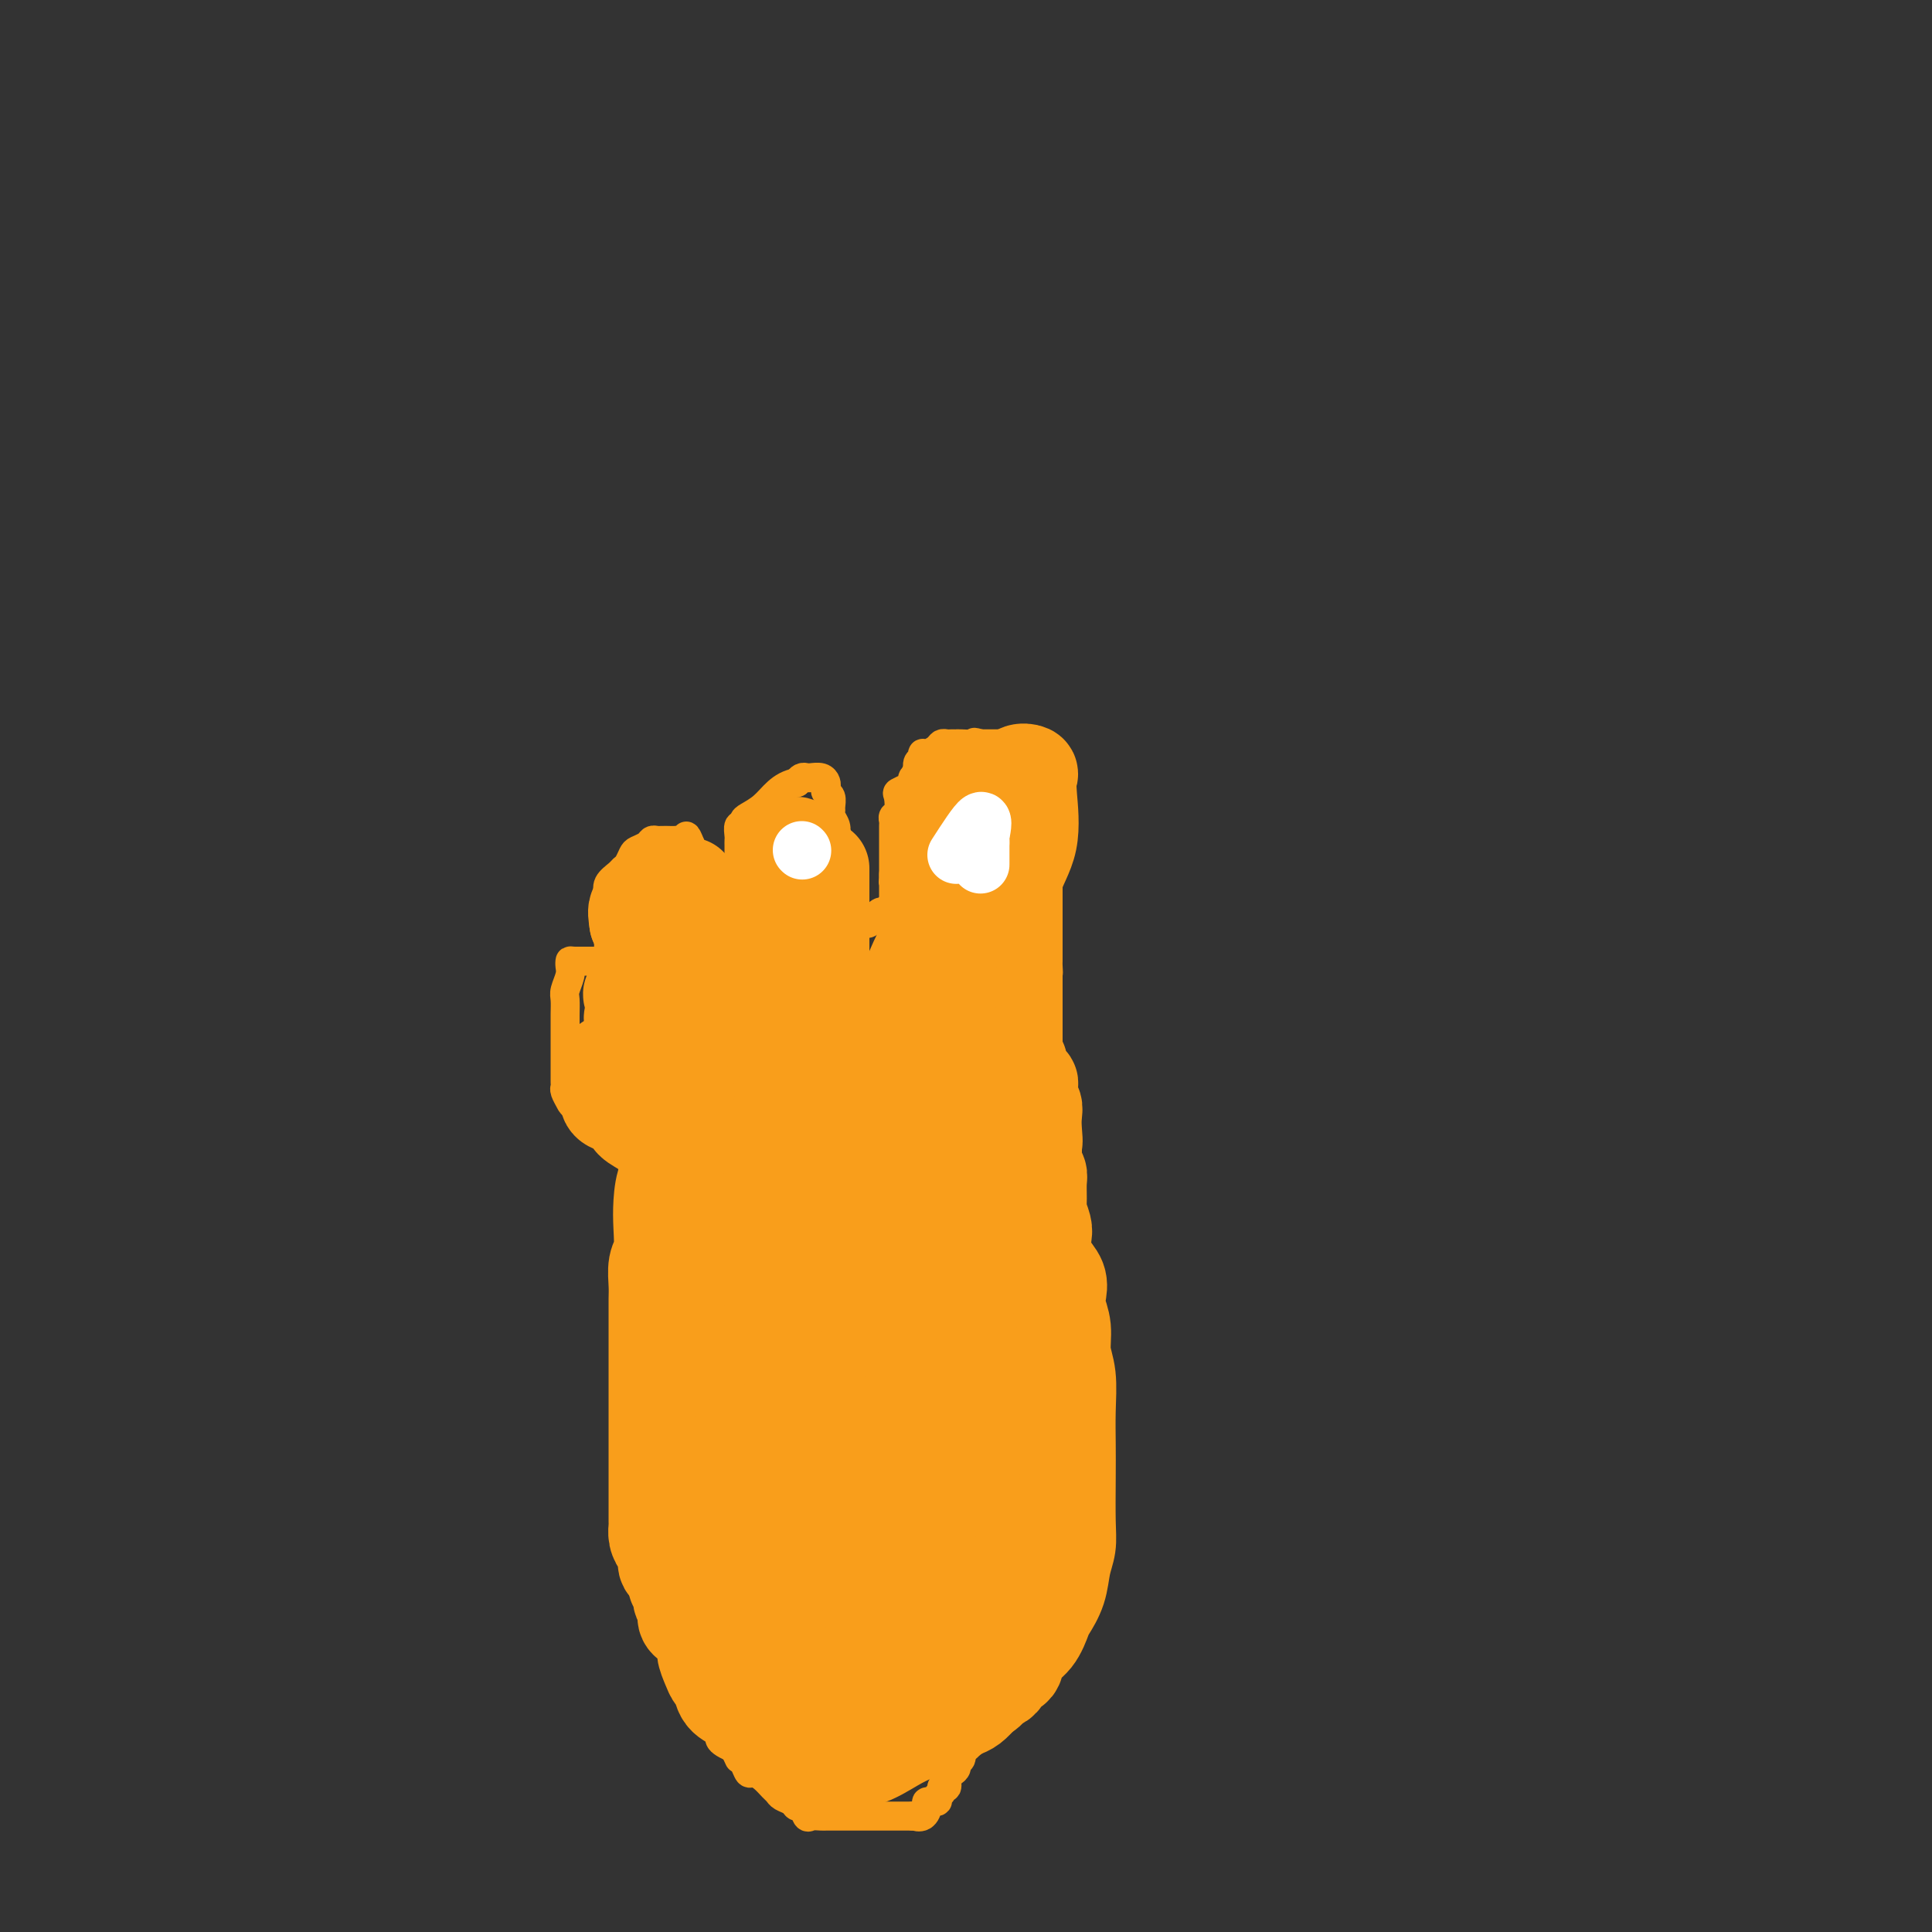 <svg viewBox='0 0 400 400' version='1.1' xmlns='http://www.w3.org/2000/svg' xmlns:xlink='http://www.w3.org/1999/xlink'><rect x="0" y="0" width="400" height="400" fill="#333333" stroke="none"/><g fill='none' stroke='#F99E1B' stroke-width='6' stroke-linecap='round' stroke-linejoin='round'><path d='M130,214c2.959,3.798 5.917,7.596 7,9c1.083,1.404 0.290,0.414 0,1c-0.290,0.586 -0.078,2.747 0,4c0.078,1.253 0.021,1.599 0,2c-0.021,0.401 -0.006,0.856 0,2c0.006,1.144 0.001,2.977 0,4c-0.001,1.023 -0.000,1.237 0,2c0.000,0.763 0.000,2.076 0,3c-0.000,0.924 -0.000,1.458 0,2c0.000,0.542 0.000,1.091 0,2c-0.000,0.909 -0.000,2.178 0,3c0.000,0.822 0.000,1.197 0,2c-0.000,0.803 -0.000,2.035 0,3c0.000,0.965 0.000,1.662 0,2c-0.000,0.338 -0.000,0.317 0,1c0.000,0.683 0.000,2.068 0,3c-0.000,0.932 -0.000,1.409 0,2c0.000,0.591 0.000,1.295 0,2'/><path d='M137,263c0.000,6.828 0.000,3.897 0,3c0.000,-0.897 0.000,0.238 0,1c0.000,0.762 0.000,1.149 0,2c0.000,0.851 0.000,2.166 0,3c0.000,0.834 0.000,1.186 0,2c-0.000,0.814 -0.000,2.091 0,3c0.000,0.909 0.000,1.450 0,2c-0.000,0.550 -0.000,1.109 0,2c0.000,0.891 0.000,2.113 0,3c-0.000,0.887 -0.000,1.440 0,2c0.000,0.560 0.000,1.127 0,2c-0.000,0.873 -0.000,2.050 0,3c0.000,0.950 0.000,1.672 0,2c-0.000,0.328 -0.000,0.263 0,1c0.000,0.737 0.000,2.278 0,3c-0.000,0.722 -0.000,0.627 0,1c0.000,0.373 0.000,1.213 0,2c-0.000,0.787 -0.000,1.519 0,2c0.000,0.481 0.000,0.710 0,1c-0.000,0.290 -0.000,0.641 0,1c0.000,0.359 0.000,0.726 0,1c-0.000,0.274 -0.000,0.455 0,1c0.000,0.545 0.000,1.453 0,2c-0.000,0.547 -0.001,0.731 0,1c0.001,0.269 0.004,0.621 0,1c-0.004,0.379 -0.015,0.784 0,1c0.015,0.216 0.057,0.243 0,1c-0.057,0.757 -0.211,2.244 0,3c0.211,0.756 0.788,0.780 1,1c0.212,0.220 0.061,0.634 0,1c-0.061,0.366 -0.030,0.683 0,1'/><path d='M138,318c0.033,8.853 -0.384,3.485 0,2c0.384,-1.485 1.571,0.914 2,2c0.429,1.086 0.101,0.858 0,1c-0.101,0.142 0.026,0.654 0,1c-0.026,0.346 -0.204,0.524 0,1c0.204,0.476 0.790,1.248 1,2c0.210,0.752 0.042,1.483 0,2c-0.042,0.517 0.040,0.822 0,1c-0.040,0.178 -0.203,0.231 0,1c0.203,0.769 0.773,2.255 1,3c0.227,0.745 0.112,0.748 0,1c-0.112,0.252 -0.222,0.753 0,1c0.222,0.247 0.777,0.241 1,1c0.223,0.759 0.113,2.283 0,3c-0.113,0.717 -0.228,0.626 0,1c0.228,0.374 0.801,1.214 1,2c0.199,0.786 0.026,1.518 0,2c-0.026,0.482 0.097,0.714 0,1c-0.097,0.286 -0.414,0.626 0,1c0.414,0.374 1.560,0.783 2,1c0.440,0.217 0.174,0.242 0,1c-0.174,0.758 -0.257,2.248 0,3c0.257,0.752 0.852,0.765 1,1c0.148,0.235 -0.153,0.693 0,1c0.153,0.307 0.758,0.463 1,1c0.242,0.537 0.120,1.453 0,2c-0.120,0.547 -0.236,0.724 0,1c0.236,0.276 0.826,0.651 1,1c0.174,0.349 -0.069,0.671 0,1c0.069,0.329 0.448,0.665 1,1c0.552,0.335 1.276,0.667 2,1'/><path d='M152,362c1.417,2.901 0.960,2.152 1,2c0.040,-0.152 0.578,0.292 1,1c0.422,0.708 0.729,1.681 1,2c0.271,0.319 0.505,-0.017 1,0c0.495,0.017 1.250,0.385 2,1c0.750,0.615 1.496,1.475 2,2c0.504,0.525 0.765,0.713 1,1c0.235,0.287 0.444,0.673 1,1c0.556,0.327 1.457,0.595 2,1c0.543,0.405 0.727,0.946 1,1c0.273,0.054 0.637,-0.378 1,0c0.363,0.378 0.727,1.565 1,2c0.273,0.435 0.455,0.116 1,0c0.545,-0.116 1.455,-0.031 2,0c0.545,0.031 0.727,0.008 1,0c0.273,-0.008 0.636,-0.002 1,0c0.364,0.002 0.727,0.001 1,0c0.273,-0.001 0.454,-0.000 1,0c0.546,0.000 1.455,0.000 2,0c0.545,-0.000 0.726,-0.000 1,0c0.274,0.000 0.640,0.000 1,0c0.360,-0.000 0.712,-0.000 1,0c0.288,0.000 0.510,0.000 1,0c0.490,-0.000 1.248,-0.000 2,0c0.752,0.000 1.497,0.000 2,0c0.503,-0.000 0.764,-0.000 1,0c0.236,0.000 0.448,0.000 1,0c0.552,-0.000 1.443,-0.000 2,0c0.557,0.000 0.778,0.000 1,0'/><path d='M189,376c3.588,-0.028 1.558,-0.098 1,0c-0.558,0.098 0.357,0.363 1,0c0.643,-0.363 1.013,-1.354 1,-2c-0.013,-0.646 -0.411,-0.948 0,-1c0.411,-0.052 1.631,0.146 2,0c0.369,-0.146 -0.112,-0.634 0,-1c0.112,-0.366 0.817,-0.609 1,-1c0.183,-0.391 -0.157,-0.931 0,-1c0.157,-0.069 0.812,0.332 1,0c0.188,-0.332 -0.089,-1.397 0,-2c0.089,-0.603 0.544,-0.743 1,-1c0.456,-0.257 0.914,-0.632 1,-1c0.086,-0.368 -0.198,-0.728 0,-1c0.198,-0.272 0.880,-0.454 1,-1c0.120,-0.546 -0.323,-1.456 0,-2c0.323,-0.544 1.410,-0.722 2,-1c0.590,-0.278 0.682,-0.656 1,-1c0.318,-0.344 0.862,-0.655 1,-1c0.138,-0.345 -0.132,-0.725 0,-1c0.132,-0.275 0.664,-0.445 1,-1c0.336,-0.555 0.475,-1.496 1,-2c0.525,-0.504 1.436,-0.573 2,-1c0.564,-0.427 0.782,-1.214 1,-2'/><path d='M208,352c2.896,-3.830 0.637,-1.403 0,-1c-0.637,0.403 0.349,-1.216 1,-2c0.651,-0.784 0.965,-0.734 1,-1c0.035,-0.266 -0.211,-0.849 0,-1c0.211,-0.151 0.879,0.128 1,0c0.121,-0.128 -0.303,-0.664 0,-1c0.303,-0.336 1.334,-0.472 2,-1c0.666,-0.528 0.967,-1.449 1,-2c0.033,-0.551 -0.203,-0.733 0,-1c0.203,-0.267 0.843,-0.621 1,-1c0.157,-0.379 -0.170,-0.785 0,-1c0.170,-0.215 0.838,-0.241 1,-1c0.162,-0.759 -0.182,-2.253 0,-3c0.182,-0.747 0.890,-0.749 1,-1c0.110,-0.251 -0.377,-0.753 0,-1c0.377,-0.247 1.617,-0.240 2,-1c0.383,-0.760 -0.090,-2.286 0,-3c0.090,-0.714 0.742,-0.615 1,-1c0.258,-0.385 0.122,-1.253 0,-2c-0.122,-0.747 -0.229,-1.374 0,-2c0.229,-0.626 0.793,-1.252 1,-2c0.207,-0.748 0.056,-1.617 0,-2c-0.056,-0.383 -0.016,-0.281 0,-1c0.016,-0.719 0.008,-2.258 0,-3c-0.008,-0.742 -0.016,-0.688 0,-1c0.016,-0.312 0.057,-0.990 0,-2c-0.057,-1.010 -0.211,-2.354 0,-3c0.211,-0.646 0.789,-0.596 1,-1c0.211,-0.404 0.057,-1.263 0,-2c-0.057,-0.737 -0.016,-1.354 0,-2c0.016,-0.646 0.008,-1.323 0,-2'/><path d='M222,304c0.464,-4.698 0.124,-1.944 0,-1c-0.124,0.944 -0.033,0.079 0,-1c0.033,-1.079 0.009,-2.373 0,-3c-0.009,-0.627 -0.002,-0.586 0,-1c0.002,-0.414 0.001,-1.283 0,-2c-0.001,-0.717 -0.000,-1.283 0,-2c0.000,-0.717 0.000,-1.584 0,-2c-0.000,-0.416 -0.000,-0.381 0,-1c0.000,-0.619 0.000,-1.893 0,-3c-0.000,-1.107 -0.000,-2.048 0,-3c0.000,-0.952 0.000,-1.917 0,-3c-0.000,-1.083 0.000,-2.286 0,-3c-0.000,-0.714 -0.000,-0.939 0,-2c0.000,-1.061 0.000,-2.959 0,-4c-0.000,-1.041 -0.000,-1.226 0,-2c0.000,-0.774 0.000,-2.138 0,-3c-0.000,-0.862 -0.000,-1.224 0,-2c0.000,-0.776 0.001,-1.967 0,-3c-0.001,-1.033 -0.004,-1.910 0,-3c0.004,-1.090 0.015,-2.394 0,-3c-0.015,-0.606 -0.057,-0.515 0,-1c0.057,-0.485 0.212,-1.545 0,-2c-0.212,-0.455 -0.793,-0.305 -1,-1c-0.207,-0.695 -0.041,-2.235 0,-3c0.041,-0.765 -0.041,-0.753 0,-1c0.041,-0.247 0.207,-0.752 0,-1c-0.207,-0.248 -0.788,-0.241 -1,-1c-0.212,-0.759 -0.057,-2.286 0,-3c0.057,-0.714 0.015,-0.615 0,-1c-0.015,-0.385 -0.004,-1.253 0,-2c0.004,-0.747 0.002,-1.374 0,-2'/><path d='M220,239c-0.538,-10.469 -0.884,-4.141 -1,-2c-0.116,2.141 -0.003,0.095 0,-1c0.003,-1.095 -0.104,-1.238 0,-2c0.104,-0.762 0.420,-2.143 0,-3c-0.420,-0.857 -1.577,-1.192 -2,-2c-0.423,-0.808 -0.113,-2.091 0,-3c0.113,-0.909 0.030,-1.446 0,-2c-0.030,-0.554 -0.008,-1.126 0,-2c0.008,-0.874 0.002,-2.051 0,-3c-0.002,-0.949 -0.001,-1.669 0,-2c0.001,-0.331 0.000,-0.272 0,-1c-0.000,-0.728 -0.000,-2.244 0,-3c0.000,-0.756 0.000,-0.752 0,-1c-0.000,-0.248 -0.000,-0.749 0,-1c0.000,-0.251 0.000,-0.252 0,-1c-0.000,-0.748 -0.000,-2.245 0,-3c0.000,-0.755 0.000,-0.769 0,-1c-0.000,-0.231 -0.000,-0.677 0,-1c0.000,-0.323 0.000,-0.521 0,-1c-0.000,-0.479 -0.000,-1.240 0,-2'/><path d='M217,202c-0.464,-5.902 -0.124,-2.158 0,-1c0.124,1.158 0.033,-0.271 0,-1c-0.033,-0.729 -0.009,-0.759 0,-1c0.009,-0.241 0.002,-0.695 0,-1c-0.002,-0.305 -0.001,-0.463 0,-1c0.001,-0.537 0.000,-1.452 0,-2c-0.000,-0.548 -0.000,-0.728 0,-1c0.000,-0.272 0.000,-0.636 0,-1c-0.000,-0.364 -0.000,-0.727 0,-1c0.000,-0.273 0.000,-0.457 0,-1c-0.000,-0.543 -0.000,-1.444 0,-2c0.000,-0.556 0.000,-0.768 0,-1c-0.000,-0.232 -0.000,-0.486 0,-1c0.000,-0.514 0.000,-1.290 0,-2c-0.000,-0.710 -0.000,-1.355 0,-2'/><path d='M217,183c0.000,-3.604 0.000,-3.114 0,-3c-0.000,0.114 -0.000,-0.148 0,-1c0.000,-0.852 0.000,-2.295 0,-3c-0.000,-0.705 -0.000,-0.673 0,-1c0.000,-0.327 0.000,-1.012 0,-2c-0.000,-0.988 -0.000,-2.278 0,-3c0.000,-0.722 0.000,-0.876 0,-1c-0.000,-0.124 -0.000,-0.218 0,-1c0.000,-0.782 0.000,-2.251 0,-3c-0.000,-0.749 -0.000,-0.777 0,-1c0.000,-0.223 0.001,-0.642 0,-1c-0.001,-0.358 -0.004,-0.656 0,-1c0.004,-0.344 0.016,-0.736 0,-1c-0.016,-0.264 -0.060,-0.400 0,-1c0.060,-0.600 0.223,-1.663 0,-2c-0.223,-0.337 -0.832,0.050 -1,0c-0.168,-0.050 0.106,-0.539 0,-1c-0.106,-0.461 -0.592,-0.894 -1,-1c-0.408,-0.106 -0.739,0.115 -1,0c-0.261,-0.115 -0.451,-0.567 -1,-1c-0.549,-0.433 -1.456,-0.848 -2,-1c-0.544,-0.152 -0.726,-0.041 -1,0c-0.274,0.041 -0.640,0.011 -1,0c-0.360,-0.011 -0.715,-0.003 -1,0c-0.285,0.003 -0.500,0.001 -1,0c-0.500,-0.001 -1.286,-0.000 -2,0c-0.714,0.000 -1.357,0.000 -2,0'/><path d='M203,154c-2.223,-0.619 -0.781,-0.166 -1,0c-0.219,0.166 -2.100,0.044 -3,0c-0.900,-0.044 -0.817,-0.009 -1,0c-0.183,0.009 -0.630,-0.008 -1,0c-0.370,0.008 -0.664,0.040 -1,0c-0.336,-0.040 -0.716,-0.151 -1,0c-0.284,0.151 -0.472,0.564 -1,1c-0.528,0.436 -1.394,0.894 -2,1c-0.606,0.106 -0.951,-0.140 -1,0c-0.049,0.140 0.198,0.668 0,1c-0.198,0.332 -0.839,0.470 -1,1c-0.161,0.530 0.160,1.452 0,2c-0.160,0.548 -0.800,0.722 -1,1c-0.200,0.278 0.038,0.659 0,1c-0.038,0.341 -0.354,0.640 -1,1c-0.646,0.360 -1.623,0.779 -2,1c-0.377,0.221 -0.154,0.243 0,1c0.154,0.757 0.237,2.248 0,3c-0.237,0.752 -0.796,0.765 -1,1c-0.204,0.235 -0.055,0.693 0,1c0.055,0.307 0.015,0.464 0,1c-0.015,0.536 -0.004,1.452 0,2c0.004,0.548 0.001,0.728 0,1c-0.001,0.272 -0.000,0.636 0,1c0.000,0.364 0.000,0.727 0,1c-0.000,0.273 -0.000,0.455 0,1c0.000,0.545 0.000,1.455 0,2c-0.000,0.545 -0.000,0.727 0,1c0.000,0.273 0.000,0.636 0,1'/><path d='M185,181c-0.155,2.825 -0.042,1.387 0,1c0.042,-0.387 0.012,0.278 0,1c-0.012,0.722 -0.006,1.500 0,2c0.006,0.500 0.012,0.722 0,1c-0.012,0.278 -0.042,0.613 0,1c0.042,0.387 0.155,0.825 0,1c-0.155,0.175 -0.577,0.088 -1,0'/><path d='M184,188c-0.102,1.301 0.141,1.052 0,1c-0.141,-0.052 -0.668,0.091 -1,0c-0.332,-0.091 -0.470,-0.417 -1,0c-0.530,0.417 -1.452,1.577 -2,2c-0.548,0.423 -0.721,0.108 -1,0c-0.279,-0.108 -0.662,-0.008 -1,0c-0.338,0.008 -0.629,-0.075 -1,0c-0.371,0.075 -0.820,0.307 -1,0c-0.180,-0.307 -0.090,-1.154 0,-2'/><path d='M176,189c-1.686,-0.220 -1.902,-1.270 -2,-2c-0.098,-0.730 -0.079,-1.140 0,-2c0.079,-0.860 0.217,-2.170 0,-3c-0.217,-0.830 -0.789,-1.181 -1,-2c-0.211,-0.819 -0.060,-2.107 0,-3c0.060,-0.893 0.030,-1.391 0,-2c-0.030,-0.609 -0.061,-1.328 0,-2c0.061,-0.672 0.213,-1.297 0,-2c-0.213,-0.703 -0.793,-1.484 -1,-2c-0.207,-0.516 -0.042,-0.768 0,-1c0.042,-0.232 -0.041,-0.443 0,-1c0.041,-0.557 0.205,-1.459 0,-2c-0.205,-0.541 -0.780,-0.719 -1,-1c-0.220,-0.281 -0.086,-0.663 0,-1c0.086,-0.337 0.125,-0.627 0,-1c-0.125,-0.373 -0.415,-0.829 -1,-1c-0.585,-0.171 -1.466,-0.056 -2,0c-0.534,0.056 -0.721,0.054 -1,0c-0.279,-0.054 -0.651,-0.158 -1,0c-0.349,0.158 -0.674,0.579 -1,1'/><path d='M165,162c-1.696,0.300 -2.937,1.051 -4,2c-1.063,0.949 -1.949,2.095 -3,3c-1.051,0.905 -2.268,1.570 -3,2c-0.732,0.430 -0.981,0.626 -1,1c-0.019,0.374 0.191,0.926 0,1c-0.191,0.074 -0.783,-0.331 -1,0c-0.217,0.331 -0.058,1.397 0,2c0.058,0.603 0.016,0.743 0,1c-0.016,0.257 -0.004,0.632 0,1c0.004,0.368 0.001,0.728 0,1c-0.001,0.272 -0.000,0.454 0,1c0.000,0.546 0.000,1.455 0,2c-0.000,0.545 -0.000,0.727 0,1c0.000,0.273 0.000,0.636 0,1c-0.000,0.364 -0.000,0.727 0,1c0.000,0.273 0.000,0.455 0,1c-0.000,0.545 -0.000,1.455 0,2c0.000,0.545 0.000,0.727 0,1c-0.000,0.273 -0.000,0.636 0,1c0.000,0.364 0.000,0.727 0,1c-0.000,0.273 -0.000,0.455 0,1c0.000,0.545 0.000,1.455 0,2c-0.000,0.545 -0.000,0.727 0,1c0.000,0.273 0.000,0.636 0,1'/><path d='M153,193c0.032,3.633 0.114,1.716 0,1c-0.114,-0.716 -0.422,-0.232 -1,0c-0.578,0.232 -1.427,0.213 -2,0c-0.573,-0.213 -0.871,-0.620 -1,-1c-0.129,-0.380 -0.091,-0.732 0,-1c0.091,-0.268 0.234,-0.453 0,-1c-0.234,-0.547 -0.846,-1.455 -1,-2c-0.154,-0.545 0.151,-0.727 0,-1c-0.151,-0.273 -0.759,-0.636 -1,-1c-0.241,-0.364 -0.115,-0.727 0,-1c0.115,-0.273 0.220,-0.455 0,-1c-0.220,-0.545 -0.763,-1.455 -1,-2c-0.237,-0.545 -0.168,-0.727 0,-1c0.168,-0.273 0.434,-0.636 0,-1c-0.434,-0.364 -1.566,-0.727 -2,-1c-0.434,-0.273 -0.168,-0.455 0,-1c0.168,-0.545 0.237,-1.455 0,-2c-0.237,-0.545 -0.782,-0.727 -1,-1c-0.218,-0.273 -0.109,-0.636 0,-1'/><path d='M143,175c-1.257,-3.166 -0.900,-1.580 -1,-1c-0.100,0.580 -0.657,0.156 -1,0c-0.343,-0.156 -0.473,-0.043 -1,0c-0.527,0.043 -1.449,0.014 -2,0c-0.551,-0.014 -0.729,-0.015 -1,0c-0.271,0.015 -0.636,0.044 -1,0c-0.364,-0.044 -0.727,-0.163 -1,0c-0.273,0.163 -0.455,0.607 -1,1c-0.545,0.393 -1.454,0.734 -2,1c-0.546,0.266 -0.728,0.455 -1,1c-0.272,0.545 -0.633,1.445 -1,2c-0.367,0.555 -0.739,0.765 -1,1c-0.261,0.235 -0.410,0.497 -1,1c-0.590,0.503 -1.622,1.248 -2,2c-0.378,0.752 -0.101,1.510 0,2c0.101,0.490 0.027,0.712 0,1c-0.027,0.288 -0.007,0.640 0,1c0.007,0.360 0.002,0.726 0,1c-0.002,0.274 -0.001,0.455 0,1c0.001,0.545 0.000,1.454 0,2c-0.000,0.546 -0.000,0.727 0,1c0.000,0.273 0.000,0.636 0,1'/><path d='M126,193c0.000,1.742 0.001,1.098 0,1c-0.001,-0.098 -0.003,0.352 0,1c0.003,0.648 0.012,1.494 0,2c-0.012,0.506 -0.045,0.671 0,1c0.045,0.329 0.168,0.820 0,1c-0.168,0.180 -0.626,0.048 -1,0c-0.374,-0.048 -0.664,-0.013 -1,0c-0.336,0.013 -0.719,0.003 -1,0c-0.281,-0.003 -0.460,-0.001 -1,0c-0.540,0.001 -1.440,0.000 -2,0c-0.560,-0.000 -0.780,-0.000 -1,0'/><path d='M119,199c-0.996,-0.040 -0.985,-0.139 -1,0c-0.015,0.139 -0.057,0.516 0,1c0.057,0.484 0.211,1.076 0,2c-0.211,0.924 -0.789,2.182 -1,3c-0.211,0.818 -0.057,1.197 0,2c0.057,0.803 0.015,2.031 0,3c-0.015,0.969 -0.004,1.678 0,2c0.004,0.322 0.001,0.256 0,1c-0.001,0.744 -0.000,2.297 0,3c0.000,0.703 0.000,0.555 0,1c-0.000,0.445 -0.000,1.481 0,2c0.000,0.519 0.000,0.521 0,1c-0.000,0.479 -0.001,1.437 0,2c0.001,0.563 0.004,0.732 0,1c-0.004,0.268 -0.014,0.635 0,1c0.014,0.365 0.052,0.729 0,1c-0.052,0.271 -0.192,0.450 0,1c0.192,0.550 0.718,1.472 1,2c0.282,0.528 0.320,0.663 1,1c0.680,0.337 2.003,0.875 3,1c0.997,0.125 1.668,-0.163 2,0c0.332,0.163 0.327,0.779 1,1c0.673,0.221 2.026,0.049 3,0c0.974,-0.049 1.570,0.025 2,0c0.430,-0.025 0.694,-0.150 1,0c0.306,0.150 0.653,0.575 1,1'/><path d='M132,232c2.799,0.621 2.796,0.174 3,0c0.204,-0.174 0.615,-0.074 1,0c0.385,0.074 0.742,0.123 1,0c0.258,-0.123 0.416,-0.418 1,0c0.584,0.418 1.596,1.548 2,2c0.404,0.452 0.202,0.226 0,0'/></g>
<g fill='none' stroke='#F99E1B' stroke-width='20' stroke-linecap='round' stroke-linejoin='round'><path d='M186,293c1.268,0.713 2.536,1.426 3,0c0.464,-1.426 0.124,-4.991 0,-8c-0.124,-3.009 -0.033,-5.464 0,-8c0.033,-2.536 0.009,-5.155 0,-8c-0.009,-2.845 -0.004,-5.915 0,-9c0.004,-3.085 0.008,-6.185 0,-10c-0.008,-3.815 -0.026,-8.345 0,-12c0.026,-3.655 0.098,-6.435 0,-9c-0.098,-2.565 -0.366,-4.915 -1,-7c-0.634,-2.085 -1.634,-3.904 -2,-5c-0.366,-1.096 -0.096,-1.468 0,-1c0.096,0.468 0.019,1.775 0,4c-0.019,2.225 0.019,5.367 0,9c-0.019,3.633 -0.096,7.758 0,12c0.096,4.242 0.365,8.603 0,14c-0.365,5.397 -1.366,11.831 -2,18c-0.634,6.169 -0.903,12.073 -1,17c-0.097,4.927 -0.023,8.875 0,13c0.023,4.125 -0.004,8.425 0,12c0.004,3.575 0.040,6.424 0,9c-0.040,2.576 -0.154,4.879 0,7c0.154,2.121 0.577,4.061 1,6'/><path d='M184,337c-0.083,19.471 0.709,8.149 1,5c0.291,-3.149 0.082,1.875 0,4c-0.082,2.125 -0.036,1.350 0,2c0.036,0.650 0.062,2.724 0,4c-0.062,1.276 -0.212,1.753 0,2c0.212,0.247 0.786,0.262 1,1c0.214,0.738 0.069,2.198 0,2c-0.069,-0.198 -0.061,-2.054 0,-3c0.061,-0.946 0.174,-0.984 0,-2c-0.174,-1.016 -0.636,-3.012 -1,-5c-0.364,-1.988 -0.629,-3.968 -1,-6c-0.371,-2.032 -0.846,-4.116 -2,-7c-1.154,-2.884 -2.985,-6.569 -4,-10c-1.015,-3.431 -1.214,-6.608 -2,-10c-0.786,-3.392 -2.161,-6.999 -3,-10c-0.839,-3.001 -1.143,-5.395 -2,-8c-0.857,-2.605 -2.268,-5.422 -3,-8c-0.732,-2.578 -0.785,-4.916 -1,-7c-0.215,-2.084 -0.594,-3.914 -1,-6c-0.406,-2.086 -0.841,-4.426 -1,-6c-0.159,-1.574 -0.043,-2.380 0,-4c0.043,-1.620 0.012,-4.054 0,-6c-0.012,-1.946 -0.007,-3.405 0,-5c0.007,-1.595 0.016,-3.325 0,-5c-0.016,-1.675 -0.056,-3.294 0,-5c0.056,-1.706 0.207,-3.498 0,-5c-0.207,-1.502 -0.774,-2.715 -1,-4c-0.226,-1.285 -0.113,-2.643 0,-4'/><path d='M164,231c-0.651,-9.351 -0.279,-4.229 0,-3c0.279,1.229 0.465,-1.436 0,-3c-0.465,-1.564 -1.581,-2.026 -2,-1c-0.419,1.026 -0.141,3.542 0,6c0.141,2.458 0.146,4.859 0,8c-0.146,3.141 -0.443,7.024 0,10c0.443,2.976 1.625,5.046 2,8c0.375,2.954 -0.057,6.791 0,9c0.057,2.209 0.604,2.789 1,4c0.396,1.211 0.642,3.054 1,4c0.358,0.946 0.829,0.995 1,1c0.171,0.005 0.041,-0.033 0,-1c-0.041,-0.967 0.007,-2.861 0,-4c-0.007,-1.139 -0.067,-1.522 0,-3c0.067,-1.478 0.262,-4.052 0,-6c-0.262,-1.948 -0.980,-3.272 -2,-5c-1.020,-1.728 -2.342,-3.860 -4,-6c-1.658,-2.140 -3.651,-4.286 -5,-6c-1.349,-1.714 -2.052,-2.995 -3,-4c-0.948,-1.005 -2.141,-1.733 -3,-3c-0.859,-1.267 -1.385,-3.072 -2,-4c-0.615,-0.928 -1.319,-0.979 -2,-1c-0.681,-0.021 -1.341,-0.010 -2,0'/><path d='M144,231c-3.411,-3.953 -1.438,-1.837 -1,-1c0.438,0.837 -0.660,0.393 -1,0c-0.340,-0.393 0.076,-0.736 0,-1c-0.076,-0.264 -0.645,-0.450 -1,-1c-0.355,-0.550 -0.495,-1.464 -1,-2c-0.505,-0.536 -1.374,-0.693 -2,-1c-0.626,-0.307 -1.009,-0.764 -1,-1c0.009,-0.236 0.411,-0.251 0,-1c-0.411,-0.749 -1.635,-2.231 -2,-3c-0.365,-0.769 0.127,-0.826 0,-1c-0.127,-0.174 -0.875,-0.467 -1,-1c-0.125,-0.533 0.373,-1.307 0,-2c-0.373,-0.693 -1.616,-1.306 -2,-2c-0.384,-0.694 0.090,-1.471 0,-2c-0.090,-0.529 -0.746,-0.811 -1,-1c-0.254,-0.189 -0.106,-0.283 0,-1c0.106,-0.717 0.171,-2.055 0,-3c-0.171,-0.945 -0.577,-1.495 0,-1c0.577,0.495 2.138,2.036 4,4c1.862,1.964 4.025,4.351 6,6c1.975,1.649 3.763,2.559 5,4c1.237,1.441 1.925,3.412 3,5c1.075,1.588 2.538,2.794 4,4'/><path d='M153,229c3.823,3.703 2.381,1.959 3,2c0.619,0.041 3.298,1.867 5,3c1.702,1.133 2.428,1.572 3,2c0.572,0.428 0.991,0.844 1,1c0.009,0.156 -0.393,0.053 -1,0c-0.607,-0.053 -1.418,-0.055 -2,0c-0.582,0.055 -0.935,0.167 -2,0c-1.065,-0.167 -2.844,-0.612 -4,-1c-1.156,-0.388 -1.691,-0.720 -3,-1c-1.309,-0.280 -3.394,-0.508 -5,-1c-1.606,-0.492 -2.735,-1.249 -4,-2c-1.265,-0.751 -2.668,-1.497 -4,-2c-1.332,-0.503 -2.595,-0.765 -4,-1c-1.405,-0.235 -2.952,-0.445 -4,-1c-1.048,-0.555 -1.599,-1.455 -2,-2c-0.401,-0.545 -0.654,-0.734 -1,-1c-0.346,-0.266 -0.785,-0.610 -1,-1c-0.215,-0.390 -0.204,-0.826 0,-1c0.204,-0.174 0.602,-0.087 1,0'/><path d='M129,223c-0.031,-0.760 1.392,-0.160 3,1c1.608,1.160 3.402,2.881 5,4c1.598,1.119 2.999,1.637 4,3c1.001,1.363 1.600,3.570 3,5c1.400,1.430 3.600,2.082 5,3c1.400,0.918 2.001,2.103 3,3c0.999,0.897 2.397,1.505 3,2c0.603,0.495 0.412,0.876 1,1c0.588,0.124 1.956,-0.009 2,0c0.044,0.009 -1.237,0.159 -2,0c-0.763,-0.159 -1.008,-0.627 -2,-1c-0.992,-0.373 -2.731,-0.649 -4,-1c-1.269,-0.351 -2.070,-0.776 -3,-1c-0.930,-0.224 -1.991,-0.248 -3,-1c-1.009,-0.752 -1.966,-2.232 -3,-3c-1.034,-0.768 -2.146,-0.825 -3,-1c-0.854,-0.175 -1.450,-0.467 -2,-1c-0.550,-0.533 -1.055,-1.308 -2,-2c-0.945,-0.692 -2.330,-1.302 -3,-2c-0.670,-0.698 -0.624,-1.482 -1,-2c-0.376,-0.518 -1.173,-0.768 -2,-1c-0.827,-0.232 -1.684,-0.447 -2,-1c-0.316,-0.553 -0.090,-1.444 0,-2c0.090,-0.556 0.045,-0.778 0,-1'/><path d='M126,225c-2.782,-2.649 -0.739,-1.270 0,-1c0.739,0.270 0.172,-0.569 0,-1c-0.172,-0.431 0.050,-0.455 0,-1c-0.050,-0.545 -0.372,-1.612 0,-2c0.372,-0.388 1.437,-0.097 2,0c0.563,0.097 0.624,0.001 1,0c0.376,-0.001 1.067,0.094 2,0c0.933,-0.094 2.108,-0.375 4,0c1.892,0.375 4.500,1.407 6,2c1.500,0.593 1.890,0.747 3,1c1.110,0.253 2.938,0.605 4,1c1.062,0.395 1.358,0.833 2,1c0.642,0.167 1.631,0.063 2,0c0.369,-0.063 0.118,-0.084 0,-1c-0.118,-0.916 -0.103,-2.728 0,-4c0.103,-1.272 0.296,-2.005 0,-3c-0.296,-0.995 -1.079,-2.251 -2,-4c-0.921,-1.749 -1.981,-3.990 -3,-6c-1.019,-2.010 -1.998,-3.788 -3,-5c-1.002,-1.212 -2.027,-1.858 -3,-3c-0.973,-1.142 -1.893,-2.781 -3,-4c-1.107,-1.219 -2.400,-2.017 -3,-3c-0.600,-0.983 -0.508,-2.149 -1,-3c-0.492,-0.851 -1.569,-1.386 -2,-1c-0.431,0.386 -0.215,1.693 0,3'/><path d='M132,191c0.259,0.896 1.905,2.135 3,4c1.095,1.865 1.639,4.355 2,7c0.361,2.645 0.538,5.443 1,8c0.462,2.557 1.209,4.871 2,7c0.791,2.129 1.628,4.072 2,6c0.372,1.928 0.281,3.841 1,5c0.719,1.159 2.249,1.566 3,3c0.751,1.434 0.723,3.897 1,5c0.277,1.103 0.859,0.845 1,1c0.141,0.155 -0.157,0.722 0,1c0.157,0.278 0.770,0.266 1,0c0.230,-0.266 0.077,-0.786 0,-1c-0.077,-0.214 -0.076,-0.122 0,-1c0.076,-0.878 0.229,-2.726 0,-4c-0.229,-1.274 -0.838,-1.973 -1,-3c-0.162,-1.027 0.124,-2.381 0,-4c-0.124,-1.619 -0.659,-3.505 -1,-5c-0.341,-1.495 -0.487,-2.601 -1,-4c-0.513,-1.399 -1.391,-3.090 -2,-5c-0.609,-1.910 -0.948,-4.039 -1,-6c-0.052,-1.961 0.182,-3.754 0,-5c-0.182,-1.246 -0.782,-1.945 -1,-3c-0.218,-1.055 -0.056,-2.465 0,-4c0.056,-1.535 0.005,-3.195 0,-4c-0.005,-0.805 0.037,-0.755 0,-1c-0.037,-0.245 -0.153,-0.784 0,-1c0.153,-0.216 0.577,-0.108 1,0'/><path d='M143,187c-0.863,-7.662 -0.022,-1.317 1,2c1.022,3.317 2.223,3.607 3,5c0.777,1.393 1.128,3.890 2,6c0.872,2.110 2.264,3.833 3,6c0.736,2.167 0.816,4.778 1,7c0.184,2.222 0.471,4.054 1,6c0.529,1.946 1.301,4.007 2,6c0.699,1.993 1.325,3.919 2,6c0.675,2.081 1.400,4.318 2,6c0.600,1.682 1.075,2.808 2,4c0.925,1.192 2.300,2.449 3,3c0.700,0.551 0.723,0.397 1,1c0.277,0.603 0.806,1.962 1,2c0.194,0.038 0.052,-1.244 0,-2c-0.052,-0.756 -0.014,-0.985 0,-2c0.014,-1.015 0.003,-2.815 0,-4c-0.003,-1.185 0.003,-1.754 0,-3c-0.003,-1.246 -0.015,-3.168 0,-5c0.015,-1.832 0.055,-3.574 0,-5c-0.055,-1.426 -0.207,-2.538 0,-4c0.207,-1.462 0.773,-3.275 1,-5c0.227,-1.725 0.113,-3.363 0,-5'/><path d='M168,212c0.033,-6.507 -0.383,-5.274 0,-6c0.383,-0.726 1.567,-3.410 2,-5c0.433,-1.590 0.116,-2.086 0,-3c-0.116,-0.914 -0.031,-2.247 0,-4c0.031,-1.753 0.008,-3.927 0,-5c-0.008,-1.073 -0.002,-1.043 0,-2c0.002,-0.957 0.001,-2.899 0,-4c-0.001,-1.101 -0.000,-1.361 0,-2c0.000,-0.639 0.000,-1.657 0,-1c-0.000,0.657 -0.000,2.989 0,5c0.000,2.011 0.000,3.703 0,6c-0.000,2.297 -0.000,5.200 0,8c0.000,2.800 0.000,5.496 0,8c-0.000,2.504 -0.000,4.817 0,7c0.000,2.183 0.000,4.238 0,6c-0.000,1.762 -0.000,3.233 0,5c0.000,1.767 0.000,3.830 0,5c-0.000,1.170 -0.000,1.448 0,2c0.000,0.552 0.000,1.379 0,2c-0.000,0.621 -0.000,1.034 0,1c0.000,-0.034 0.000,-0.517 0,-1'/><path d='M170,234c0.000,7.934 0.000,0.769 0,-3c-0.000,-3.769 -0.001,-4.144 0,-5c0.001,-0.856 0.002,-2.195 0,-4c-0.002,-1.805 -0.008,-4.078 0,-6c0.008,-1.922 0.031,-3.495 0,-6c-0.031,-2.505 -0.117,-5.942 0,-8c0.117,-2.058 0.438,-2.735 0,-4c-0.438,-1.265 -1.634,-3.116 -2,-5c-0.366,-1.884 0.098,-3.801 0,-5c-0.098,-1.199 -0.758,-1.679 -1,-3c-0.242,-1.321 -0.065,-3.483 0,-5c0.065,-1.517 0.017,-2.388 0,-3c-0.017,-0.612 -0.005,-0.964 0,-1c0.005,-0.036 0.001,0.243 0,1c-0.001,0.757 -0.000,1.992 0,4c0.000,2.008 0.000,4.788 0,7c-0.000,2.212 -0.000,3.857 0,6c0.000,2.143 0.000,4.783 0,7c-0.000,2.217 -0.000,4.011 0,6c0.000,1.989 0.000,4.175 0,6c-0.000,1.825 -0.000,3.290 0,5c0.000,1.710 0.000,3.665 0,5c-0.000,1.335 -0.000,2.051 0,3c0.000,0.949 0.000,2.131 0,3c-0.000,0.869 -0.000,1.426 0,2c0.000,0.574 0.000,1.164 0,1c-0.000,-0.164 -0.000,-1.082 0,-2'/><path d='M167,230c0.065,7.585 0.228,0.048 0,-4c-0.228,-4.048 -0.846,-4.609 -1,-6c-0.154,-1.391 0.155,-3.614 0,-6c-0.155,-2.386 -0.774,-4.935 -1,-7c-0.226,-2.065 -0.061,-3.647 0,-5c0.061,-1.353 0.016,-2.477 0,-4c-0.016,-1.523 -0.004,-3.443 0,-5c0.004,-1.557 0.001,-2.750 0,-4c-0.001,-1.250 -0.000,-2.558 0,-4c0.000,-1.442 0.000,-3.017 0,-4c-0.000,-0.983 -0.000,-1.372 0,-2c0.000,-0.628 0.001,-1.493 0,-2c-0.001,-0.507 -0.004,-0.656 0,-1c0.004,-0.344 0.015,-0.884 0,-1c-0.015,-0.116 -0.057,0.190 0,1c0.057,0.810 0.211,2.124 0,4c-0.211,1.876 -0.789,4.316 -1,7c-0.211,2.684 -0.057,5.613 0,8c0.057,2.387 0.015,4.232 0,7c-0.015,2.768 -0.005,6.457 0,9c0.005,2.543 0.004,3.939 0,6c-0.004,2.061 -0.010,4.787 0,7c0.010,2.213 0.036,3.913 0,6c-0.036,2.087 -0.133,4.559 0,6c0.133,1.441 0.497,1.849 1,3c0.503,1.151 1.144,3.043 2,4c0.856,0.957 1.928,0.978 3,1'/><path d='M170,244c1.365,1.463 1.776,1.120 2,1c0.224,-0.120 0.261,-0.018 1,0c0.739,0.018 2.179,-0.048 3,0c0.821,0.048 1.021,0.211 2,0c0.979,-0.211 2.737,-0.796 4,-2c1.263,-1.204 2.033,-3.027 3,-5c0.967,-1.973 2.133,-4.096 3,-6c0.867,-1.904 1.437,-3.589 2,-6c0.563,-2.411 1.119,-5.547 2,-8c0.881,-2.453 2.086,-4.222 3,-7c0.914,-2.778 1.537,-6.566 2,-9c0.463,-2.434 0.765,-3.513 1,-5c0.235,-1.487 0.403,-3.381 1,-5c0.597,-1.619 1.624,-2.962 2,-4c0.376,-1.038 0.102,-1.769 0,-3c-0.102,-1.231 -0.033,-2.961 0,-4c0.033,-1.039 0.031,-1.389 0,-2c-0.031,-0.611 -0.090,-1.485 0,-2c0.090,-0.515 0.329,-0.671 0,-1c-0.329,-0.329 -1.227,-0.831 -2,1c-0.773,1.831 -1.423,5.994 -3,10c-1.577,4.006 -4.083,7.853 -6,12c-1.917,4.147 -3.246,8.592 -4,12c-0.754,3.408 -0.934,5.778 -1,8c-0.066,2.222 -0.018,4.297 0,6c0.018,1.703 0.005,3.036 0,4c-0.005,0.964 -0.001,1.561 0,2c0.001,0.439 0.001,0.719 0,1'/><path d='M185,232c-0.041,3.236 0.355,0.827 1,0c0.645,-0.827 1.539,-0.073 2,0c0.461,0.073 0.491,-0.534 1,-2c0.509,-1.466 1.499,-3.789 2,-6c0.501,-2.211 0.512,-4.308 1,-7c0.488,-2.692 1.451,-5.980 2,-9c0.549,-3.020 0.683,-5.774 1,-9c0.317,-3.226 0.817,-6.925 1,-10c0.183,-3.075 0.049,-5.525 0,-8c-0.049,-2.475 -0.013,-4.976 0,-7c0.013,-2.024 0.004,-3.571 0,-5c-0.004,-1.429 -0.001,-2.740 0,-4c0.001,-1.260 0.000,-2.467 0,-2c-0.000,0.467 -0.000,2.609 0,4c0.000,1.391 0.000,2.030 0,4c-0.000,1.970 -0.000,5.272 0,8c0.000,2.728 0.000,4.881 0,7c-0.000,2.119 -0.000,4.203 0,6c0.000,1.797 0.000,3.307 0,5c-0.000,1.693 -0.000,3.568 0,5c0.000,1.432 0.000,2.420 0,4c-0.000,1.580 -0.000,3.754 0,5c0.000,1.246 0.000,1.566 0,2c-0.000,0.434 -0.000,0.981 0,1c0.000,0.019 0.000,-0.491 0,-1'/><path d='M196,213c0.174,6.989 0.610,0.462 1,-3c0.390,-3.462 0.734,-3.859 1,-5c0.266,-1.141 0.456,-3.024 1,-5c0.544,-1.976 1.444,-4.043 2,-6c0.556,-1.957 0.769,-3.805 1,-6c0.231,-2.195 0.482,-4.737 1,-7c0.518,-2.263 1.303,-4.246 2,-6c0.697,-1.754 1.304,-3.280 2,-5c0.696,-1.720 1.479,-3.636 2,-5c0.521,-1.364 0.780,-2.176 1,-3c0.220,-0.824 0.402,-1.661 1,-2c0.598,-0.339 1.614,-0.181 2,0c0.386,0.181 0.144,0.383 0,1c-0.144,0.617 -0.188,1.647 0,4c0.188,2.353 0.608,6.027 0,9c-0.608,2.973 -2.244,5.245 -3,8c-0.756,2.755 -0.633,5.993 -1,9c-0.367,3.007 -1.223,5.784 -2,8c-0.777,2.216 -1.476,3.872 -2,6c-0.524,2.128 -0.872,4.730 -1,7c-0.128,2.270 -0.034,4.209 0,6c0.034,1.791 0.008,3.434 0,5c-0.008,1.566 0.002,3.055 0,5c-0.002,1.945 -0.014,4.344 0,6c0.014,1.656 0.055,2.568 0,4c-0.055,1.432 -0.207,3.386 0,5c0.207,1.614 0.773,2.890 1,4c0.227,1.110 0.113,2.055 0,3'/><path d='M205,250c0.548,6.780 1.419,4.730 2,5c0.581,0.270 0.874,2.861 1,5c0.126,2.139 0.086,3.828 0,5c-0.086,1.172 -0.219,1.827 0,3c0.219,1.173 0.791,2.862 1,4c0.209,1.138 0.056,1.724 0,2c-0.056,0.276 -0.016,0.241 0,1c0.016,0.759 0.009,2.310 0,2c-0.009,-0.310 -0.019,-2.482 0,-4c0.019,-1.518 0.066,-2.382 0,-5c-0.066,-2.618 -0.245,-6.989 -1,-11c-0.755,-4.011 -2.086,-7.662 -3,-12c-0.914,-4.338 -1.410,-9.364 -2,-13c-0.590,-3.636 -1.272,-5.883 -2,-9c-0.728,-3.117 -1.501,-7.105 -2,-10c-0.499,-2.895 -0.725,-4.696 -1,-6c-0.275,-1.304 -0.600,-2.109 -1,-3c-0.400,-0.891 -0.875,-1.867 -1,-2c-0.125,-0.133 0.099,0.576 0,3c-0.099,2.424 -0.520,6.563 -2,11c-1.480,4.437 -4.018,9.172 -6,14c-1.982,4.828 -3.407,9.750 -5,15c-1.593,5.250 -3.355,10.830 -5,16c-1.645,5.170 -3.173,9.932 -4,14c-0.827,4.068 -0.953,7.441 -1,11c-0.047,3.559 -0.013,7.302 0,10c0.013,2.698 0.007,4.349 0,6'/><path d='M173,302c-0.167,4.917 -0.086,3.710 0,3c0.086,-0.710 0.175,-0.921 0,-2c-0.175,-1.079 -0.614,-3.025 -1,-6c-0.386,-2.975 -0.720,-6.977 -1,-11c-0.280,-4.023 -0.507,-8.065 -1,-12c-0.493,-3.935 -1.252,-7.763 -2,-12c-0.748,-4.237 -1.486,-8.885 -2,-13c-0.514,-4.115 -0.805,-7.699 -1,-11c-0.195,-3.301 -0.293,-6.320 -1,-9c-0.707,-2.680 -2.021,-5.022 -3,-7c-0.979,-1.978 -1.621,-3.594 -2,-5c-0.379,-1.406 -0.494,-2.603 -1,-3c-0.506,-0.397 -1.402,0.005 -2,0c-0.598,-0.005 -0.896,-0.418 -1,0c-0.104,0.418 -0.014,1.667 0,3c0.014,1.333 -0.050,2.751 0,5c0.050,2.249 0.213,5.330 0,9c-0.213,3.670 -0.801,7.930 -1,12c-0.199,4.070 -0.008,7.950 0,12c0.008,4.050 -0.167,8.269 0,12c0.167,3.731 0.675,6.972 1,10c0.325,3.028 0.468,5.842 1,9c0.532,3.158 1.452,6.661 2,10c0.548,3.339 0.724,6.513 1,9c0.276,2.487 0.651,4.285 1,7c0.349,2.715 0.671,6.347 1,9c0.329,2.653 0.664,4.326 1,6'/><path d='M162,327c1.707,9.948 1.974,4.817 2,4c0.026,-0.817 -0.189,2.681 0,5c0.189,2.319 0.783,3.459 1,4c0.217,0.541 0.059,0.484 0,1c-0.059,0.516 -0.017,1.606 0,1c0.017,-0.606 0.009,-2.909 0,-5c-0.009,-2.091 -0.018,-3.969 0,-7c0.018,-3.031 0.062,-7.215 0,-12c-0.062,-4.785 -0.230,-10.172 -1,-16c-0.770,-5.828 -2.143,-12.097 -3,-18c-0.857,-5.903 -1.198,-11.441 -2,-16c-0.802,-4.559 -2.064,-8.140 -3,-12c-0.936,-3.860 -1.547,-7.997 -2,-11c-0.453,-3.003 -0.748,-4.870 -1,-7c-0.252,-2.130 -0.463,-4.522 -1,-6c-0.537,-1.478 -1.402,-2.041 -2,-3c-0.598,-0.959 -0.930,-2.313 -1,-3c-0.070,-0.687 0.120,-0.708 0,-1c-0.120,-0.292 -0.552,-0.857 -1,-1c-0.448,-0.143 -0.912,0.134 -1,0c-0.088,-0.134 0.201,-0.679 0,-1c-0.201,-0.321 -0.891,-0.417 -1,-1c-0.109,-0.583 0.363,-1.654 0,-2c-0.363,-0.346 -1.561,0.031 -2,0c-0.439,-0.031 -0.118,-0.470 0,-1c0.118,-0.530 0.034,-1.151 0,-1c-0.034,0.151 -0.017,1.076 0,2'/><path d='M144,220c-1.238,-0.959 -0.332,2.644 0,5c0.332,2.356 0.089,3.466 0,5c-0.089,1.534 -0.024,3.492 0,5c0.024,1.508 0.006,2.566 0,4c-0.006,1.434 -0.002,3.245 0,5c0.002,1.755 0.000,3.455 0,5c-0.000,1.545 -0.000,2.935 0,4c0.000,1.065 0.000,1.804 0,3c-0.000,1.196 -0.000,2.848 0,4c0.000,1.152 0.000,1.805 0,3c-0.000,1.195 -0.000,2.933 0,4c0.000,1.067 0.000,1.463 0,2c-0.000,0.537 -0.000,1.216 0,2c0.000,0.784 0.000,1.674 0,2c-0.000,0.326 -0.000,0.087 0,1c0.000,0.913 0.000,2.979 0,4c-0.000,1.021 -0.000,0.996 0,2c0.000,1.004 0.000,3.037 0,4c-0.000,0.963 -0.000,0.856 0,2c0.000,1.144 0.000,3.538 0,5c-0.000,1.462 -0.000,1.991 0,3c0.000,1.009 0.001,2.498 0,4c-0.001,1.502 -0.002,3.019 0,4c0.002,0.981 0.007,1.428 0,2c-0.007,0.572 -0.027,1.269 0,2c0.027,0.731 0.100,1.495 0,2c-0.100,0.505 -0.373,0.751 0,1c0.373,0.249 1.392,0.500 2,0c0.608,-0.500 0.804,-1.750 1,-3'/><path d='M147,306c0.392,-0.927 -0.128,-1.745 0,-3c0.128,-1.255 0.904,-2.947 2,-5c1.096,-2.053 2.510,-4.467 4,-8c1.490,-3.533 3.054,-8.187 5,-13c1.946,-4.813 4.273,-9.786 6,-15c1.727,-5.214 2.856,-10.669 4,-15c1.144,-4.331 2.305,-7.538 3,-11c0.695,-3.462 0.923,-7.180 1,-10c0.077,-2.820 0.003,-4.743 0,-6c-0.003,-1.257 0.065,-1.847 0,-3c-0.065,-1.153 -0.263,-2.869 -1,-4c-0.737,-1.131 -2.013,-1.676 -3,-2c-0.987,-0.324 -1.686,-0.427 -2,-1c-0.314,-0.573 -0.244,-1.618 -1,-2c-0.756,-0.382 -2.339,-0.102 -3,0c-0.661,0.102 -0.401,0.027 -1,0c-0.599,-0.027 -2.057,-0.007 -3,0c-0.943,0.007 -1.370,0.002 -2,0c-0.630,-0.002 -1.464,-0.001 -2,0c-0.536,0.001 -0.774,0.001 -1,0c-0.226,-0.001 -0.442,-0.002 -1,0c-0.558,0.002 -1.460,0.006 -2,0c-0.540,-0.006 -0.717,-0.021 -1,0c-0.283,0.021 -0.671,0.079 -1,0c-0.329,-0.079 -0.599,-0.297 -1,0c-0.401,0.297 -0.933,1.107 -1,2c-0.067,0.893 0.333,1.868 0,3c-0.333,1.132 -1.397,2.420 -2,4c-0.603,1.580 -0.744,3.451 -1,5c-0.256,1.549 -0.628,2.774 -1,4'/><path d='M142,226c-0.932,3.687 -0.761,3.903 -1,5c-0.239,1.097 -0.887,3.075 -1,5c-0.113,1.925 0.311,3.797 0,5c-0.311,1.203 -1.355,1.738 -2,3c-0.645,1.262 -0.891,3.251 -1,5c-0.109,1.749 -0.082,3.258 0,5c0.082,1.742 0.218,3.718 0,5c-0.218,1.282 -0.790,1.870 -1,3c-0.210,1.130 -0.056,2.802 0,4c0.056,1.198 0.015,1.923 0,3c-0.015,1.077 -0.004,2.507 0,4c0.004,1.493 0.001,3.050 0,4c-0.001,0.950 -0.000,1.292 0,2c0.000,0.708 0.000,1.783 0,3c-0.000,1.217 -0.000,2.575 0,4c0.000,1.425 0.000,2.917 0,4c-0.000,1.083 -0.000,1.755 0,3c0.000,1.245 0.000,3.061 0,4c-0.000,0.939 -0.000,1.000 0,2c0.000,1.000 0.000,2.938 0,4c-0.000,1.062 -0.000,1.248 0,2c0.000,0.752 0.000,2.070 0,3c-0.000,0.930 -0.001,1.470 0,2c0.001,0.530 0.003,1.048 0,2c-0.003,0.952 -0.011,2.338 0,3c0.011,0.662 0.040,0.601 0,1c-0.040,0.399 -0.149,1.259 0,2c0.149,0.741 0.555,1.364 1,2c0.445,0.636 0.927,1.287 1,2c0.073,0.713 -0.265,1.490 0,2c0.265,0.510 1.132,0.755 2,1'/><path d='M140,325c0.553,1.728 -0.063,2.546 0,3c0.063,0.454 0.805,0.542 1,1c0.195,0.458 -0.156,1.287 0,2c0.156,0.713 0.820,1.311 1,2c0.180,0.689 -0.124,1.468 0,2c0.124,0.532 0.677,0.817 1,1c0.323,0.183 0.415,0.263 1,1c0.585,0.737 1.663,2.132 2,3c0.337,0.868 -0.066,1.209 0,2c0.066,0.791 0.602,2.032 1,3c0.398,0.968 0.658,1.662 1,2c0.342,0.338 0.767,0.321 1,1c0.233,0.679 0.275,2.055 1,3c0.725,0.945 2.133,1.458 3,2c0.867,0.542 1.194,1.114 2,2c0.806,0.886 2.092,2.087 3,3c0.908,0.913 1.440,1.537 2,2c0.560,0.463 1.149,0.764 2,1c0.851,0.236 1.965,0.405 3,1c1.035,0.595 1.992,1.614 3,2c1.008,0.386 2.069,0.139 3,0c0.931,-0.139 1.733,-0.170 3,0c1.267,0.170 3.001,0.541 5,0c1.999,-0.541 4.265,-1.994 6,-3c1.735,-1.006 2.940,-1.565 4,-2c1.060,-0.435 1.975,-0.746 3,-1c1.025,-0.254 2.162,-0.452 3,-1c0.838,-0.548 1.379,-1.446 2,-2c0.621,-0.554 1.321,-0.765 2,-1c0.679,-0.235 1.337,-0.496 2,-1c0.663,-0.504 1.332,-1.252 2,-2'/><path d='M203,351c3.765,-2.434 1.178,-2.021 1,-2c-0.178,0.021 2.053,-0.352 3,-1c0.947,-0.648 0.611,-1.571 1,-2c0.389,-0.429 1.504,-0.365 2,-1c0.496,-0.635 0.374,-1.971 1,-3c0.626,-1.029 1.999,-1.752 3,-3c1.001,-1.248 1.631,-3.022 2,-4c0.369,-0.978 0.477,-1.159 1,-2c0.523,-0.841 1.461,-2.341 2,-4c0.539,-1.659 0.681,-3.477 1,-5c0.319,-1.523 0.817,-2.750 1,-4c0.183,-1.250 0.050,-2.522 0,-5c-0.050,-2.478 -0.017,-6.164 0,-9c0.017,-2.836 0.020,-4.824 0,-7c-0.020,-2.176 -0.061,-4.539 0,-7c0.061,-2.461 0.226,-5.018 0,-7c-0.226,-1.982 -0.843,-3.387 -1,-5c-0.157,-1.613 0.148,-3.432 0,-5c-0.148,-1.568 -0.747,-2.884 -1,-4c-0.253,-1.116 -0.159,-2.032 0,-3c0.159,-0.968 0.383,-1.987 0,-3c-0.383,-1.013 -1.374,-2.019 -2,-3c-0.626,-0.981 -0.886,-1.937 -1,-3c-0.114,-1.063 -0.084,-2.232 0,-3c0.084,-0.768 0.220,-1.136 0,-2c-0.220,-0.864 -0.795,-2.222 -1,-3c-0.205,-0.778 -0.041,-0.974 0,-2c0.041,-1.026 -0.040,-2.883 0,-4c0.040,-1.117 0.203,-1.493 0,-2c-0.203,-0.507 -0.772,-1.145 -1,-2c-0.228,-0.855 -0.114,-1.928 0,-3'/><path d='M214,238c-1.084,-7.643 -0.294,-3.250 0,-2c0.294,1.250 0.092,-0.642 0,-2c-0.092,-1.358 -0.075,-2.180 0,-3c0.075,-0.820 0.208,-1.637 0,-2c-0.208,-0.363 -0.759,-0.272 -1,-1c-0.241,-0.728 -0.174,-2.274 0,-3c0.174,-0.726 0.453,-0.632 0,-1c-0.453,-0.368 -1.638,-1.197 -2,-2c-0.362,-0.803 0.099,-1.582 0,-2c-0.099,-0.418 -0.760,-0.477 -1,-1c-0.240,-0.523 -0.060,-1.509 0,-1c0.060,0.509 -0.000,2.513 0,4c0.000,1.487 0.060,2.458 0,4c-0.060,1.542 -0.240,3.656 0,6c0.240,2.344 0.902,4.919 1,7c0.098,2.081 -0.366,3.668 0,6c0.366,2.332 1.561,5.410 2,8c0.439,2.590 0.120,4.692 0,7c-0.120,2.308 -0.042,4.822 0,8c0.042,3.178 0.048,7.019 0,10c-0.048,2.981 -0.151,5.101 0,8c0.151,2.899 0.557,6.576 0,10c-0.557,3.424 -2.077,6.594 -3,10c-0.923,3.406 -1.247,7.047 -2,10c-0.753,2.953 -1.933,5.218 -3,8c-1.067,2.782 -2.019,6.081 -3,9c-0.981,2.919 -1.990,5.460 -3,8'/><path d='M199,341c-2.543,7.961 -1.899,5.363 -2,5c-0.101,-0.363 -0.945,1.510 -2,3c-1.055,1.490 -2.320,2.598 -3,3c-0.680,0.402 -0.774,0.097 -1,0c-0.226,-0.097 -0.582,0.015 -1,0c-0.418,-0.015 -0.897,-0.156 -1,-1c-0.103,-0.844 0.169,-2.391 0,-4c-0.169,-1.609 -0.778,-3.281 -1,-6c-0.222,-2.719 -0.058,-6.483 0,-10c0.058,-3.517 0.008,-6.785 0,-11c-0.008,-4.215 0.024,-9.378 0,-14c-0.024,-4.622 -0.105,-8.704 0,-13c0.105,-4.296 0.396,-8.807 1,-13c0.604,-4.193 1.523,-8.070 2,-11c0.477,-2.930 0.513,-4.915 1,-7c0.487,-2.085 1.425,-4.271 2,-5c0.575,-0.729 0.789,-0.003 1,0c0.211,0.003 0.420,-0.719 1,0c0.580,0.719 1.530,2.878 2,5c0.470,2.122 0.458,4.205 1,7c0.542,2.795 1.637,6.300 2,11c0.363,4.700 -0.008,10.595 0,16c0.008,5.405 0.394,10.319 0,15c-0.394,4.681 -1.569,9.127 -2,13c-0.431,3.873 -0.118,7.171 0,10c0.118,2.829 0.040,5.189 0,7c-0.040,1.811 -0.042,3.073 0,4c0.042,0.927 0.127,1.519 0,2c-0.127,0.481 -0.465,0.852 -1,1c-0.535,0.148 -1.268,0.074 -2,0'/><path d='M196,348c-0.522,0.180 -0.326,-0.871 -1,-3c-0.674,-2.129 -2.219,-5.338 -3,-8c-0.781,-2.662 -0.798,-4.779 -1,-8c-0.202,-3.221 -0.590,-7.547 -1,-11c-0.410,-3.453 -0.842,-6.032 -1,-9c-0.158,-2.968 -0.043,-6.326 0,-9c0.043,-2.674 0.014,-4.664 0,-6c-0.014,-1.336 -0.015,-2.017 0,-3c0.015,-0.983 0.044,-2.266 0,-3c-0.044,-0.734 -0.162,-0.918 0,-1c0.162,-0.082 0.603,-0.060 1,0c0.397,0.060 0.749,0.159 1,0c0.251,-0.159 0.402,-0.574 1,0c0.598,0.574 1.645,2.139 2,4c0.355,1.861 0.018,4.018 0,7c-0.018,2.982 0.282,6.791 0,10c-0.282,3.209 -1.148,5.820 -2,9c-0.852,3.180 -1.691,6.929 -3,10c-1.309,3.071 -3.088,5.463 -4,7c-0.912,1.537 -0.957,2.218 -2,3c-1.043,0.782 -3.083,1.663 -4,2c-0.917,0.337 -0.712,0.129 -1,0c-0.288,-0.129 -1.068,-0.179 -2,0c-0.932,0.179 -2.015,0.588 -3,0c-0.985,-0.588 -1.874,-2.172 -3,-3c-1.126,-0.828 -2.491,-0.901 -4,-2c-1.509,-1.099 -3.161,-3.223 -5,-5c-1.839,-1.777 -3.864,-3.208 -5,-5c-1.136,-1.792 -1.383,-3.944 -2,-6c-0.617,-2.056 -1.605,-4.016 -2,-6c-0.395,-1.984 -0.198,-3.992 0,-6'/><path d='M152,306c-0.659,-3.976 -0.308,-4.918 0,-6c0.308,-1.082 0.573,-2.306 2,-3c1.427,-0.694 4.015,-0.857 6,-1c1.985,-0.143 3.365,-0.264 5,0c1.635,0.264 3.524,0.914 5,3c1.476,2.086 2.539,5.610 3,9c0.461,3.390 0.320,6.647 1,10c0.680,3.353 2.182,6.800 3,10c0.818,3.200 0.951,6.151 1,9c0.049,2.849 0.012,5.596 0,8c-0.012,2.404 0.000,4.467 0,6c-0.000,1.533 -0.013,2.537 0,3c0.013,0.463 0.052,0.385 0,1c-0.052,0.615 -0.195,1.921 0,2c0.195,0.079 0.727,-1.071 0,-2c-0.727,-0.929 -2.712,-1.637 -4,-3c-1.288,-1.363 -1.880,-3.382 -3,-6c-1.120,-2.618 -2.769,-5.835 -4,-9c-1.231,-3.165 -2.042,-6.279 -3,-9c-0.958,-2.721 -2.061,-5.051 -3,-8c-0.939,-2.949 -1.713,-6.518 -2,-9c-0.287,-2.482 -0.087,-3.878 0,-5c0.087,-1.122 0.062,-1.972 0,-1c-0.062,0.972 -0.161,3.766 0,7c0.161,3.234 0.582,6.909 1,10c0.418,3.091 0.834,5.597 1,8c0.166,2.403 0.083,4.701 0,7'/><path d='M161,337c0.309,5.764 0.083,4.676 0,5c-0.083,0.324 -0.022,2.062 0,3c0.022,0.938 0.006,1.076 0,1c-0.006,-0.076 -0.002,-0.367 0,-1c0.002,-0.633 0.000,-1.610 0,-2c-0.000,-0.390 -0.000,-0.195 0,0'/></g>
<g fill='none' stroke='#FFFFFF' stroke-width='12' stroke-linecap='round' stroke-linejoin='round'><path d='M198,177c2.113,-3.274 4.226,-6.548 5,-7c0.774,-0.452 0.207,1.919 0,3c-0.207,1.081 -0.056,0.873 0,1c0.056,0.127 0.015,0.589 0,1c-0.015,0.411 -0.004,0.773 0,1c0.004,0.227 0.001,0.320 0,1c-0.001,0.680 -0.000,1.946 0,2c0.000,0.054 0.000,-1.105 0,-2c-0.000,-0.895 -0.000,-1.527 0,-2c0.000,-0.473 0.000,-0.787 0,-1c-0.000,-0.213 -0.000,-0.327 0,-1c0.000,-0.673 0.000,-1.907 0,-2c-0.000,-0.093 -0.000,0.953 0,2'/><path d='M203,173c0.000,-1.000 0.000,-0.500 0,0'/><path d='M166,176c0.000,0.000 0.100,0.100 0.1,0.1'/></g>
</svg>